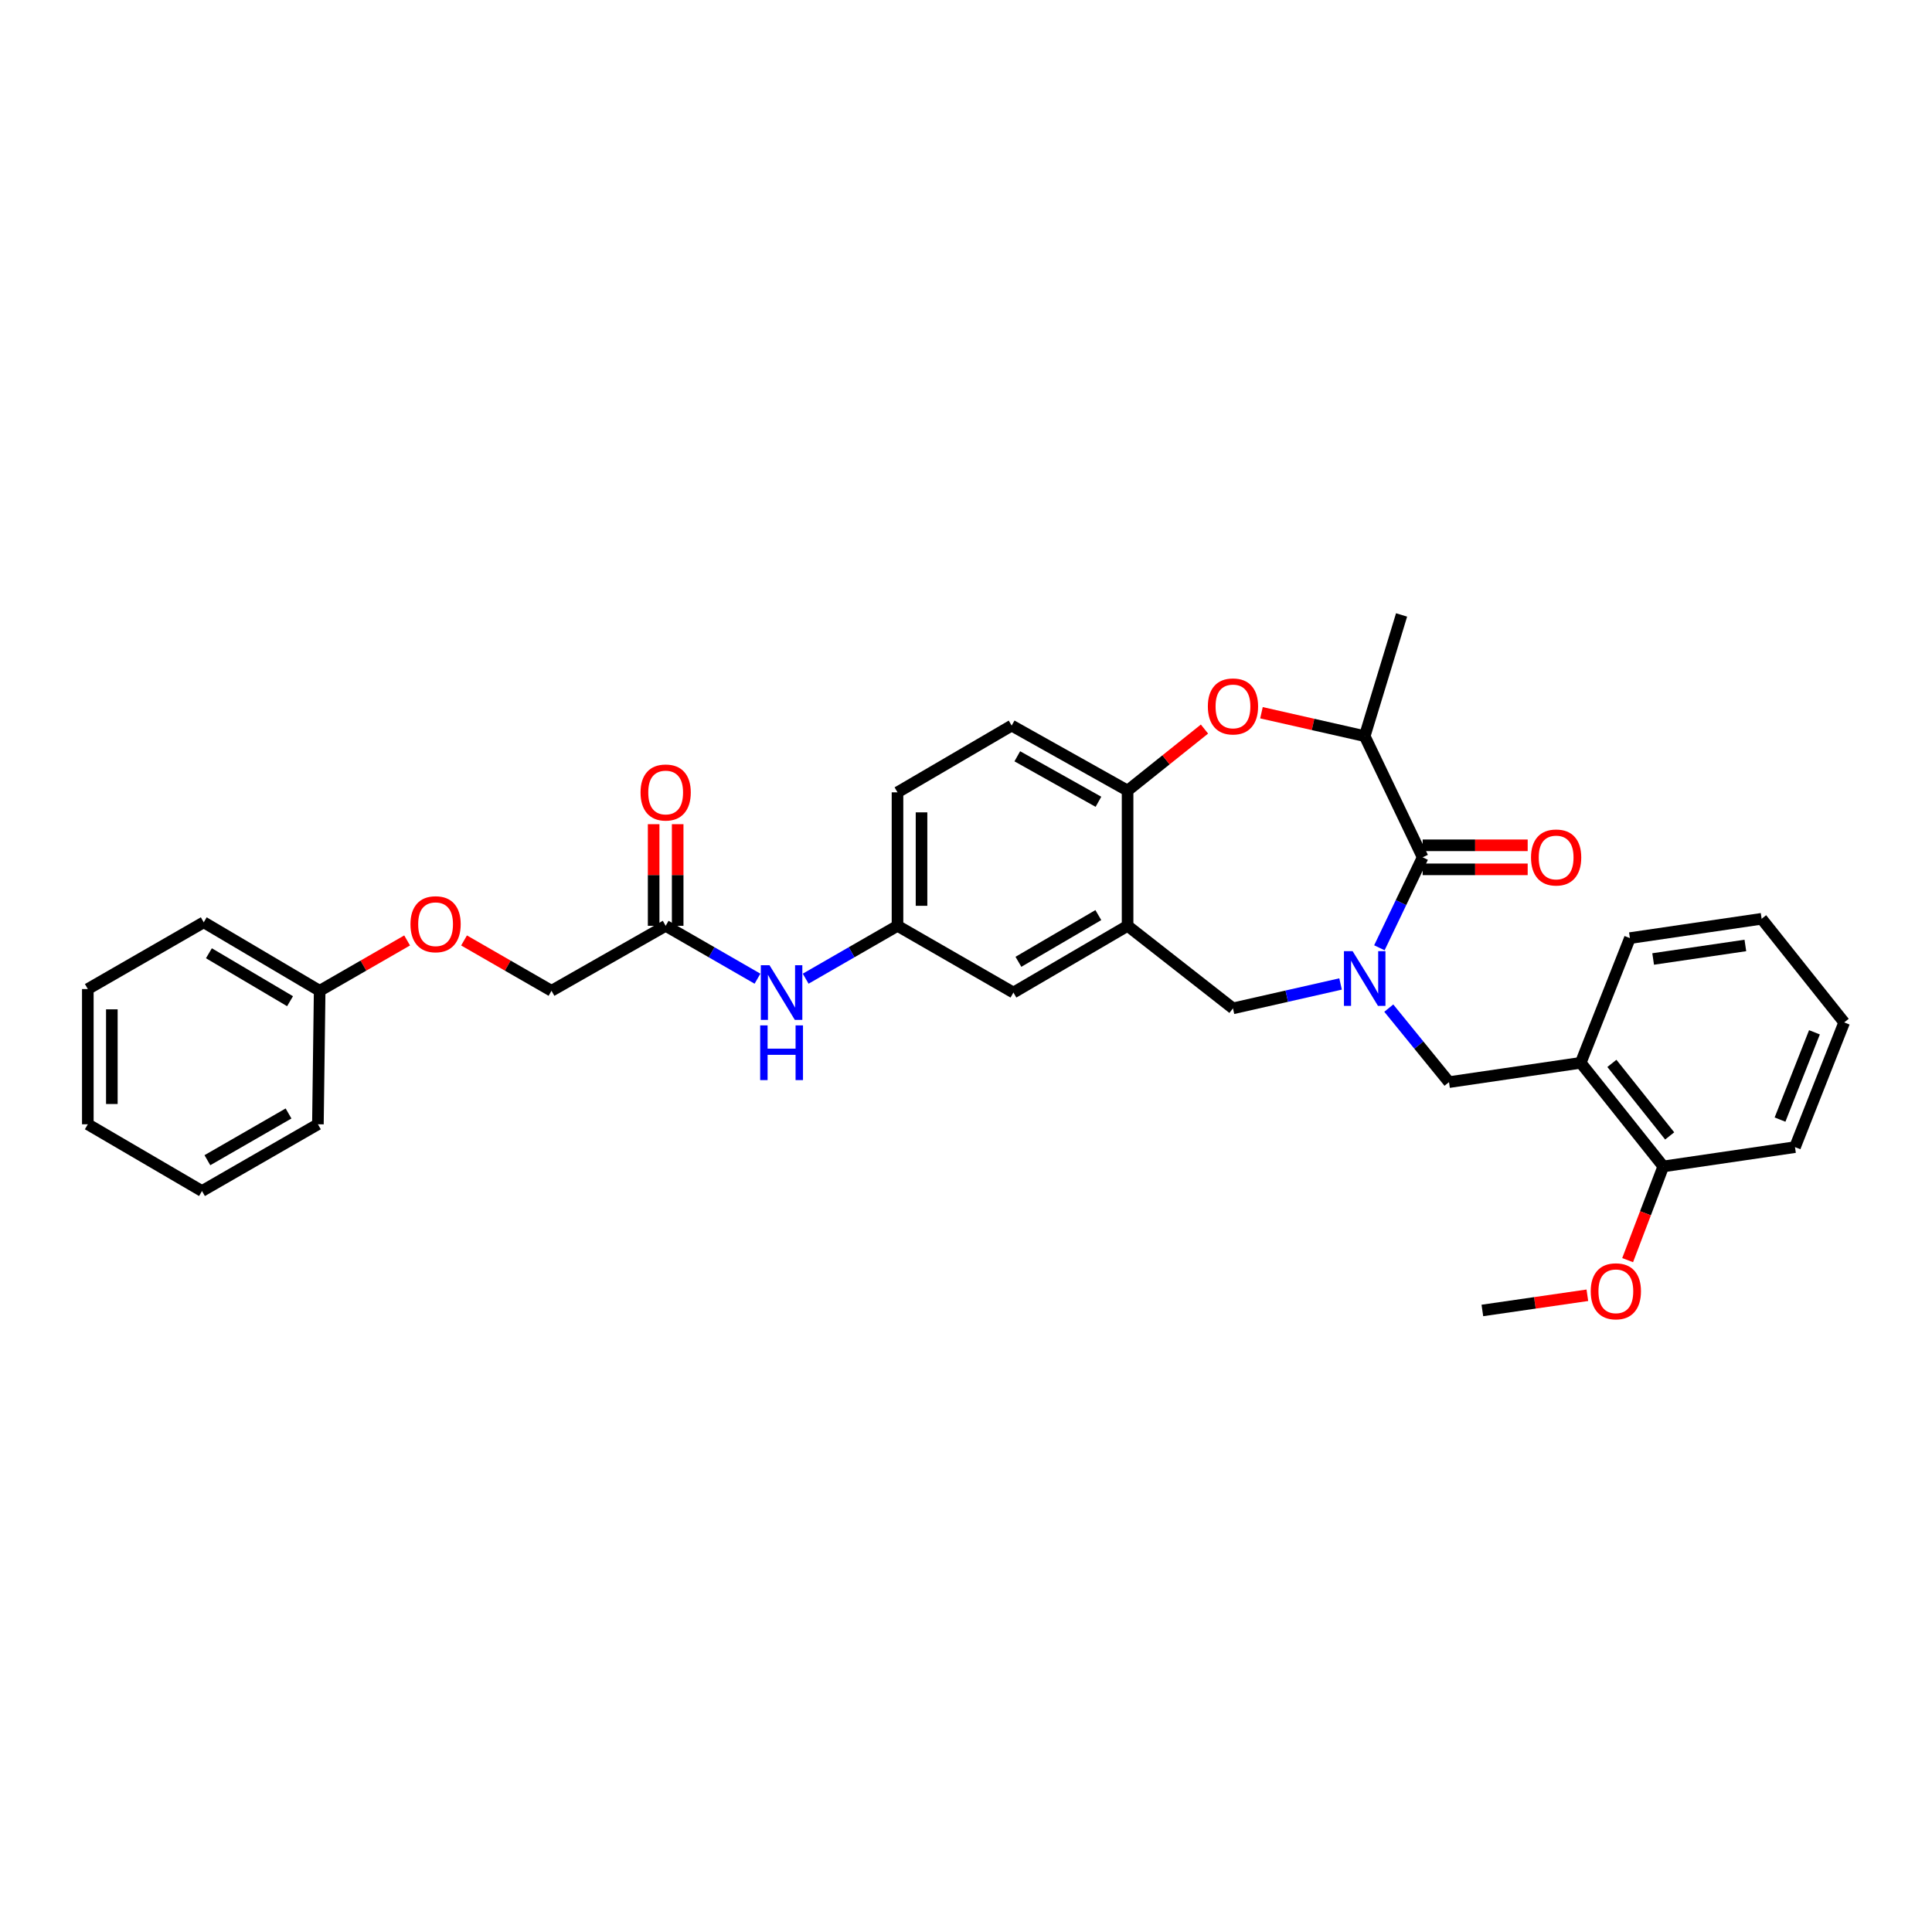 <?xml version='1.0' encoding='iso-8859-1'?>
<svg version='1.1' baseProfile='full'
              xmlns='http://www.w3.org/2000/svg'
                      xmlns:rdkit='http://www.rdkit.org/xml'
                      xmlns:xlink='http://www.w3.org/1999/xlink'
                  xml:space='preserve'
width='1000px' height='1000px' viewBox='0 0 1000 1000'>
<!-- END OF HEADER -->
<rect style='opacity:1.0;fill:#FFFFFF;stroke:none' width='1000' height='1000' x='0' y='0'> </rect>
<path class='bond-0' d='M 464.546,410.112 L 464.546,479.204' style='fill:none;fill-rule:evenodd;stroke:#000000;stroke-width:6px;stroke-linecap:butt;stroke-linejoin:miter;stroke-opacity:1' />
<path class='bond-0' d='M 476.981,420.476 L 476.981,468.841' style='fill:none;fill-rule:evenodd;stroke:#000000;stroke-width:6px;stroke-linecap:butt;stroke-linejoin:miter;stroke-opacity:1' />
<path class='bond-1' d='M 464.546,410.112 L 523.634,375.563' style='fill:none;fill-rule:evenodd;stroke:#000000;stroke-width:6px;stroke-linecap:butt;stroke-linejoin:miter;stroke-opacity:1' />
<path class='bond-2' d='M 464.546,479.204 L 524.546,513.747' style='fill:none;fill-rule:evenodd;stroke:#000000;stroke-width:6px;stroke-linecap:butt;stroke-linejoin:miter;stroke-opacity:1' />
<path class='bond-3' d='M 464.546,479.204 L 440.781,492.886' style='fill:none;fill-rule:evenodd;stroke:#000000;stroke-width:6px;stroke-linecap:butt;stroke-linejoin:miter;stroke-opacity:1' />
<path class='bond-3' d='M 440.781,492.886 L 417.016,506.567' style='fill:none;fill-rule:evenodd;stroke:#0000FF;stroke-width:6px;stroke-linecap:butt;stroke-linejoin:miter;stroke-opacity:1' />
<path class='bond-4' d='M 524.546,513.747 L 583.634,479.204' style='fill:none;fill-rule:evenodd;stroke:#000000;stroke-width:6px;stroke-linecap:butt;stroke-linejoin:miter;stroke-opacity:1' />
<path class='bond-4' d='M 527.133,497.83 L 568.495,473.65' style='fill:none;fill-rule:evenodd;stroke:#000000;stroke-width:6px;stroke-linecap:butt;stroke-linejoin:miter;stroke-opacity:1' />
<path class='bond-5' d='M 523.634,375.563 L 583.634,409.201' style='fill:none;fill-rule:evenodd;stroke:#000000;stroke-width:6px;stroke-linecap:butt;stroke-linejoin:miter;stroke-opacity:1' />
<path class='bond-5' d='M 526.553,391.456 L 568.553,415.002' style='fill:none;fill-rule:evenodd;stroke:#000000;stroke-width:6px;stroke-linecap:butt;stroke-linejoin:miter;stroke-opacity:1' />
<path class='bond-6' d='M 583.634,479.204 L 583.634,409.201' style='fill:none;fill-rule:evenodd;stroke:#000000;stroke-width:6px;stroke-linecap:butt;stroke-linejoin:miter;stroke-opacity:1' />
<path class='bond-7' d='M 583.634,479.204 L 638.184,521.927' style='fill:none;fill-rule:evenodd;stroke:#000000;stroke-width:6px;stroke-linecap:butt;stroke-linejoin:miter;stroke-opacity:1' />
<path class='bond-8' d='M 583.634,409.201 L 603.536,393.281' style='fill:none;fill-rule:evenodd;stroke:#000000;stroke-width:6px;stroke-linecap:butt;stroke-linejoin:miter;stroke-opacity:1' />
<path class='bond-8' d='M 603.536,393.281 L 623.438,377.362' style='fill:none;fill-rule:evenodd;stroke:#FF0000;stroke-width:6px;stroke-linecap:butt;stroke-linejoin:miter;stroke-opacity:1' />
<path class='bond-9' d='M 240.187,486.773 L 262.821,499.804' style='fill:none;fill-rule:evenodd;stroke:#FF0000;stroke-width:6px;stroke-linecap:butt;stroke-linejoin:miter;stroke-opacity:1' />
<path class='bond-9' d='M 262.821,499.804 L 285.456,512.835' style='fill:none;fill-rule:evenodd;stroke:#000000;stroke-width:6px;stroke-linecap:butt;stroke-linejoin:miter;stroke-opacity:1' />
<path class='bond-10' d='M 210.725,486.773 L 188.09,499.804' style='fill:none;fill-rule:evenodd;stroke:#FF0000;stroke-width:6px;stroke-linecap:butt;stroke-linejoin:miter;stroke-opacity:1' />
<path class='bond-10' d='M 188.09,499.804 L 165.455,512.835' style='fill:none;fill-rule:evenodd;stroke:#000000;stroke-width:6px;stroke-linecap:butt;stroke-linejoin:miter;stroke-opacity:1' />
<path class='bond-11' d='M 392.074,506.567 L 368.309,492.886' style='fill:none;fill-rule:evenodd;stroke:#0000FF;stroke-width:6px;stroke-linecap:butt;stroke-linejoin:miter;stroke-opacity:1' />
<path class='bond-11' d='M 368.309,492.886 L 344.545,479.204' style='fill:none;fill-rule:evenodd;stroke:#000000;stroke-width:6px;stroke-linecap:butt;stroke-linejoin:miter;stroke-opacity:1' />
<path class='bond-12' d='M 350.762,479.204 L 350.762,452.902' style='fill:none;fill-rule:evenodd;stroke:#000000;stroke-width:6px;stroke-linecap:butt;stroke-linejoin:miter;stroke-opacity:1' />
<path class='bond-12' d='M 350.762,452.902 L 350.762,426.6' style='fill:none;fill-rule:evenodd;stroke:#FF0000;stroke-width:6px;stroke-linecap:butt;stroke-linejoin:miter;stroke-opacity:1' />
<path class='bond-12' d='M 338.327,479.204 L 338.327,452.902' style='fill:none;fill-rule:evenodd;stroke:#000000;stroke-width:6px;stroke-linecap:butt;stroke-linejoin:miter;stroke-opacity:1' />
<path class='bond-12' d='M 338.327,452.902 L 338.327,426.6' style='fill:none;fill-rule:evenodd;stroke:#FF0000;stroke-width:6px;stroke-linecap:butt;stroke-linejoin:miter;stroke-opacity:1' />
<path class='bond-13' d='M 344.545,479.204 L 285.456,512.835' style='fill:none;fill-rule:evenodd;stroke:#000000;stroke-width:6px;stroke-linecap:butt;stroke-linejoin:miter;stroke-opacity:1' />
<path class='bond-14' d='M 165.455,512.835 L 105.455,477.381' style='fill:none;fill-rule:evenodd;stroke:#000000;stroke-width:6px;stroke-linecap:butt;stroke-linejoin:miter;stroke-opacity:1' />
<path class='bond-14' d='M 150.129,518.223 L 108.129,493.405' style='fill:none;fill-rule:evenodd;stroke:#000000;stroke-width:6px;stroke-linecap:butt;stroke-linejoin:miter;stroke-opacity:1' />
<path class='bond-15' d='M 165.455,512.835 L 164.55,581.927' style='fill:none;fill-rule:evenodd;stroke:#000000;stroke-width:6px;stroke-linecap:butt;stroke-linejoin:miter;stroke-opacity:1' />
<path class='bond-16' d='M 652.932,368.909 L 679.648,374.965' style='fill:none;fill-rule:evenodd;stroke:#FF0000;stroke-width:6px;stroke-linecap:butt;stroke-linejoin:miter;stroke-opacity:1' />
<path class='bond-16' d='M 679.648,374.965 L 706.364,381.021' style='fill:none;fill-rule:evenodd;stroke:#000000;stroke-width:6px;stroke-linecap:butt;stroke-linejoin:miter;stroke-opacity:1' />
<path class='bond-17' d='M 638.184,521.927 L 666.03,515.615' style='fill:none;fill-rule:evenodd;stroke:#000000;stroke-width:6px;stroke-linecap:butt;stroke-linejoin:miter;stroke-opacity:1' />
<path class='bond-17' d='M 666.03,515.615 L 693.876,509.303' style='fill:none;fill-rule:evenodd;stroke:#0000FF;stroke-width:6px;stroke-linecap:butt;stroke-linejoin:miter;stroke-opacity:1' />
<path class='bond-18' d='M 706.364,381.021 L 725.452,318.291' style='fill:none;fill-rule:evenodd;stroke:#000000;stroke-width:6px;stroke-linecap:butt;stroke-linejoin:miter;stroke-opacity:1' />
<path class='bond-19' d='M 706.364,381.021 L 736.361,443.75' style='fill:none;fill-rule:evenodd;stroke:#000000;stroke-width:6px;stroke-linecap:butt;stroke-linejoin:miter;stroke-opacity:1' />
<path class='bond-20' d='M 713.967,490.574 L 725.164,467.162' style='fill:none;fill-rule:evenodd;stroke:#0000FF;stroke-width:6px;stroke-linecap:butt;stroke-linejoin:miter;stroke-opacity:1' />
<path class='bond-20' d='M 725.164,467.162 L 736.361,443.75' style='fill:none;fill-rule:evenodd;stroke:#000000;stroke-width:6px;stroke-linecap:butt;stroke-linejoin:miter;stroke-opacity:1' />
<path class='bond-21' d='M 718.833,521.799 L 734.416,540.955' style='fill:none;fill-rule:evenodd;stroke:#0000FF;stroke-width:6px;stroke-linecap:butt;stroke-linejoin:miter;stroke-opacity:1' />
<path class='bond-21' d='M 734.416,540.955 L 749.998,560.11' style='fill:none;fill-rule:evenodd;stroke:#000000;stroke-width:6px;stroke-linecap:butt;stroke-linejoin:miter;stroke-opacity:1' />
<path class='bond-22' d='M 736.361,449.968 L 763.543,449.968' style='fill:none;fill-rule:evenodd;stroke:#000000;stroke-width:6px;stroke-linecap:butt;stroke-linejoin:miter;stroke-opacity:1' />
<path class='bond-22' d='M 763.543,449.968 L 790.726,449.968' style='fill:none;fill-rule:evenodd;stroke:#FF0000;stroke-width:6px;stroke-linecap:butt;stroke-linejoin:miter;stroke-opacity:1' />
<path class='bond-22' d='M 736.361,437.532 L 763.543,437.532' style='fill:none;fill-rule:evenodd;stroke:#000000;stroke-width:6px;stroke-linecap:butt;stroke-linejoin:miter;stroke-opacity:1' />
<path class='bond-22' d='M 763.543,437.532 L 790.726,437.532' style='fill:none;fill-rule:evenodd;stroke:#FF0000;stroke-width:6px;stroke-linecap:butt;stroke-linejoin:miter;stroke-opacity:1' />
<path class='bond-23' d='M 818.178,550.113 L 860.908,603.744' style='fill:none;fill-rule:evenodd;stroke:#000000;stroke-width:6px;stroke-linecap:butt;stroke-linejoin:miter;stroke-opacity:1' />
<path class='bond-23' d='M 834.314,550.409 L 864.224,587.951' style='fill:none;fill-rule:evenodd;stroke:#000000;stroke-width:6px;stroke-linecap:butt;stroke-linejoin:miter;stroke-opacity:1' />
<path class='bond-24' d='M 818.178,550.113 L 749.998,560.11' style='fill:none;fill-rule:evenodd;stroke:#000000;stroke-width:6px;stroke-linecap:butt;stroke-linejoin:miter;stroke-opacity:1' />
<path class='bond-25' d='M 818.178,550.113 L 843.636,485.567' style='fill:none;fill-rule:evenodd;stroke:#000000;stroke-width:6px;stroke-linecap:butt;stroke-linejoin:miter;stroke-opacity:1' />
<path class='bond-26' d='M 860.908,603.744 L 851.686,627.994' style='fill:none;fill-rule:evenodd;stroke:#000000;stroke-width:6px;stroke-linecap:butt;stroke-linejoin:miter;stroke-opacity:1' />
<path class='bond-26' d='M 851.686,627.994 L 842.464,652.244' style='fill:none;fill-rule:evenodd;stroke:#FF0000;stroke-width:6px;stroke-linecap:butt;stroke-linejoin:miter;stroke-opacity:1' />
<path class='bond-27' d='M 860.908,603.744 L 929.088,593.748' style='fill:none;fill-rule:evenodd;stroke:#000000;stroke-width:6px;stroke-linecap:butt;stroke-linejoin:miter;stroke-opacity:1' />
<path class='bond-28' d='M 821.616,670.425 L 794.443,674.36' style='fill:none;fill-rule:evenodd;stroke:#FF0000;stroke-width:6px;stroke-linecap:butt;stroke-linejoin:miter;stroke-opacity:1' />
<path class='bond-28' d='M 794.443,674.36 L 767.27,678.294' style='fill:none;fill-rule:evenodd;stroke:#000000;stroke-width:6px;stroke-linecap:butt;stroke-linejoin:miter;stroke-opacity:1' />
<path class='bond-29' d='M 843.636,485.567 L 911.816,475.564' style='fill:none;fill-rule:evenodd;stroke:#000000;stroke-width:6px;stroke-linecap:butt;stroke-linejoin:miter;stroke-opacity:1' />
<path class='bond-29' d='M 855.668,496.37 L 903.395,489.368' style='fill:none;fill-rule:evenodd;stroke:#000000;stroke-width:6px;stroke-linecap:butt;stroke-linejoin:miter;stroke-opacity:1' />
<path class='bond-30' d='M 929.088,593.748 L 954.545,529.201' style='fill:none;fill-rule:evenodd;stroke:#000000;stroke-width:6px;stroke-linecap:butt;stroke-linejoin:miter;stroke-opacity:1' />
<path class='bond-30' d='M 921.338,579.503 L 939.159,534.321' style='fill:none;fill-rule:evenodd;stroke:#000000;stroke-width:6px;stroke-linecap:butt;stroke-linejoin:miter;stroke-opacity:1' />
<path class='bond-31' d='M 911.816,475.564 L 954.545,529.201' style='fill:none;fill-rule:evenodd;stroke:#000000;stroke-width:6px;stroke-linecap:butt;stroke-linejoin:miter;stroke-opacity:1' />
<path class='bond-32' d='M 105.455,477.381 L 45.455,511.93' style='fill:none;fill-rule:evenodd;stroke:#000000;stroke-width:6px;stroke-linecap:butt;stroke-linejoin:miter;stroke-opacity:1' />
<path class='bond-33' d='M 164.55,581.927 L 104.55,616.477' style='fill:none;fill-rule:evenodd;stroke:#000000;stroke-width:6px;stroke-linecap:butt;stroke-linejoin:miter;stroke-opacity:1' />
<path class='bond-33' d='M 149.345,576.333 L 107.345,600.518' style='fill:none;fill-rule:evenodd;stroke:#000000;stroke-width:6px;stroke-linecap:butt;stroke-linejoin:miter;stroke-opacity:1' />
<path class='bond-34' d='M 45.455,511.93 L 45.455,581.927' style='fill:none;fill-rule:evenodd;stroke:#000000;stroke-width:6px;stroke-linecap:butt;stroke-linejoin:miter;stroke-opacity:1' />
<path class='bond-34' d='M 57.89,522.43 L 57.89,571.428' style='fill:none;fill-rule:evenodd;stroke:#000000;stroke-width:6px;stroke-linecap:butt;stroke-linejoin:miter;stroke-opacity:1' />
<path class='bond-35' d='M 104.55,616.477 L 45.455,581.927' style='fill:none;fill-rule:evenodd;stroke:#000000;stroke-width:6px;stroke-linecap:butt;stroke-linejoin:miter;stroke-opacity:1' />
<path  class='atom-6' d='M 212.456 478.373
Q 212.456 471.573, 215.816 467.773
Q 219.176 463.973, 225.456 463.973
Q 231.736 463.973, 235.096 467.773
Q 238.456 471.573, 238.456 478.373
Q 238.456 485.253, 235.056 489.173
Q 231.656 493.053, 225.456 493.053
Q 219.216 493.053, 215.816 489.173
Q 212.456 485.293, 212.456 478.373
M 225.456 489.853
Q 229.776 489.853, 232.096 486.973
Q 234.456 484.053, 234.456 478.373
Q 234.456 472.813, 232.096 470.013
Q 229.776 467.173, 225.456 467.173
Q 221.136 467.173, 218.776 469.973
Q 216.456 472.773, 216.456 478.373
Q 216.456 484.093, 218.776 486.973
Q 221.136 489.853, 225.456 489.853
' fill='#FF0000'/>
<path  class='atom-7' d='M 398.285 499.587
L 407.565 514.587
Q 408.485 516.067, 409.965 518.747
Q 411.445 521.427, 411.525 521.587
L 411.525 499.587
L 415.285 499.587
L 415.285 527.907
L 411.405 527.907
L 401.445 511.507
Q 400.285 509.587, 399.045 507.387
Q 397.845 505.187, 397.485 504.507
L 397.485 527.907
L 393.805 527.907
L 393.805 499.587
L 398.285 499.587
' fill='#0000FF'/>
<path  class='atom-7' d='M 393.465 530.739
L 397.305 530.739
L 397.305 542.779
L 411.785 542.779
L 411.785 530.739
L 415.625 530.739
L 415.625 559.059
L 411.785 559.059
L 411.785 545.979
L 397.305 545.979
L 397.305 559.059
L 393.465 559.059
L 393.465 530.739
' fill='#0000FF'/>
<path  class='atom-9' d='M 331.545 410.192
Q 331.545 403.392, 334.905 399.592
Q 338.265 395.792, 344.545 395.792
Q 350.825 395.792, 354.185 399.592
Q 357.545 403.392, 357.545 410.192
Q 357.545 417.072, 354.145 420.992
Q 350.745 424.872, 344.545 424.872
Q 338.305 424.872, 334.905 420.992
Q 331.545 417.112, 331.545 410.192
M 344.545 421.672
Q 348.865 421.672, 351.185 418.792
Q 353.545 415.872, 353.545 410.192
Q 353.545 404.632, 351.185 401.832
Q 348.865 398.992, 344.545 398.992
Q 340.225 398.992, 337.865 401.792
Q 335.545 404.592, 335.545 410.192
Q 335.545 415.912, 337.865 418.792
Q 340.225 421.672, 344.545 421.672
' fill='#FF0000'/>
<path  class='atom-12' d='M 625.184 365.646
Q 625.184 358.846, 628.544 355.046
Q 631.904 351.246, 638.184 351.246
Q 644.464 351.246, 647.824 355.046
Q 651.184 358.846, 651.184 365.646
Q 651.184 372.526, 647.784 376.446
Q 644.384 380.326, 638.184 380.326
Q 631.944 380.326, 628.544 376.446
Q 625.184 372.566, 625.184 365.646
M 638.184 377.126
Q 642.504 377.126, 644.824 374.246
Q 647.184 371.326, 647.184 365.646
Q 647.184 360.086, 644.824 357.286
Q 642.504 354.446, 638.184 354.446
Q 633.864 354.446, 631.504 357.246
Q 629.184 360.046, 629.184 365.646
Q 629.184 371.366, 631.504 374.246
Q 633.864 377.126, 638.184 377.126
' fill='#FF0000'/>
<path  class='atom-15' d='M 700.104 492.312
L 709.384 507.312
Q 710.304 508.792, 711.784 511.472
Q 713.264 514.152, 713.344 514.312
L 713.344 492.312
L 717.104 492.312
L 717.104 520.632
L 713.224 520.632
L 703.264 504.232
Q 702.104 502.312, 700.864 500.112
Q 699.664 497.912, 699.304 497.232
L 699.304 520.632
L 695.624 520.632
L 695.624 492.312
L 700.104 492.312
' fill='#0000FF'/>
<path  class='atom-17' d='M 792.453 443.83
Q 792.453 437.03, 795.813 433.23
Q 799.173 429.43, 805.453 429.43
Q 811.733 429.43, 815.093 433.23
Q 818.453 437.03, 818.453 443.83
Q 818.453 450.71, 815.053 454.63
Q 811.653 458.51, 805.453 458.51
Q 799.213 458.51, 795.813 454.63
Q 792.453 450.75, 792.453 443.83
M 805.453 455.31
Q 809.773 455.31, 812.093 452.43
Q 814.453 449.51, 814.453 443.83
Q 814.453 438.27, 812.093 435.47
Q 809.773 432.63, 805.453 432.63
Q 801.133 432.63, 798.773 435.43
Q 796.453 438.23, 796.453 443.83
Q 796.453 449.55, 798.773 452.43
Q 801.133 455.31, 805.453 455.31
' fill='#FF0000'/>
<path  class='atom-21' d='M 823.362 668.37
Q 823.362 661.57, 826.722 657.77
Q 830.082 653.97, 836.362 653.97
Q 842.642 653.97, 846.002 657.77
Q 849.362 661.57, 849.362 668.37
Q 849.362 675.25, 845.962 679.17
Q 842.562 683.05, 836.362 683.05
Q 830.122 683.05, 826.722 679.17
Q 823.362 675.29, 823.362 668.37
M 836.362 679.85
Q 840.682 679.85, 843.002 676.97
Q 845.362 674.05, 845.362 668.37
Q 845.362 662.81, 843.002 660.01
Q 840.682 657.17, 836.362 657.17
Q 832.042 657.17, 829.682 659.97
Q 827.362 662.77, 827.362 668.37
Q 827.362 674.09, 829.682 676.97
Q 832.042 679.85, 836.362 679.85
' fill='#FF0000'/>
</svg>
